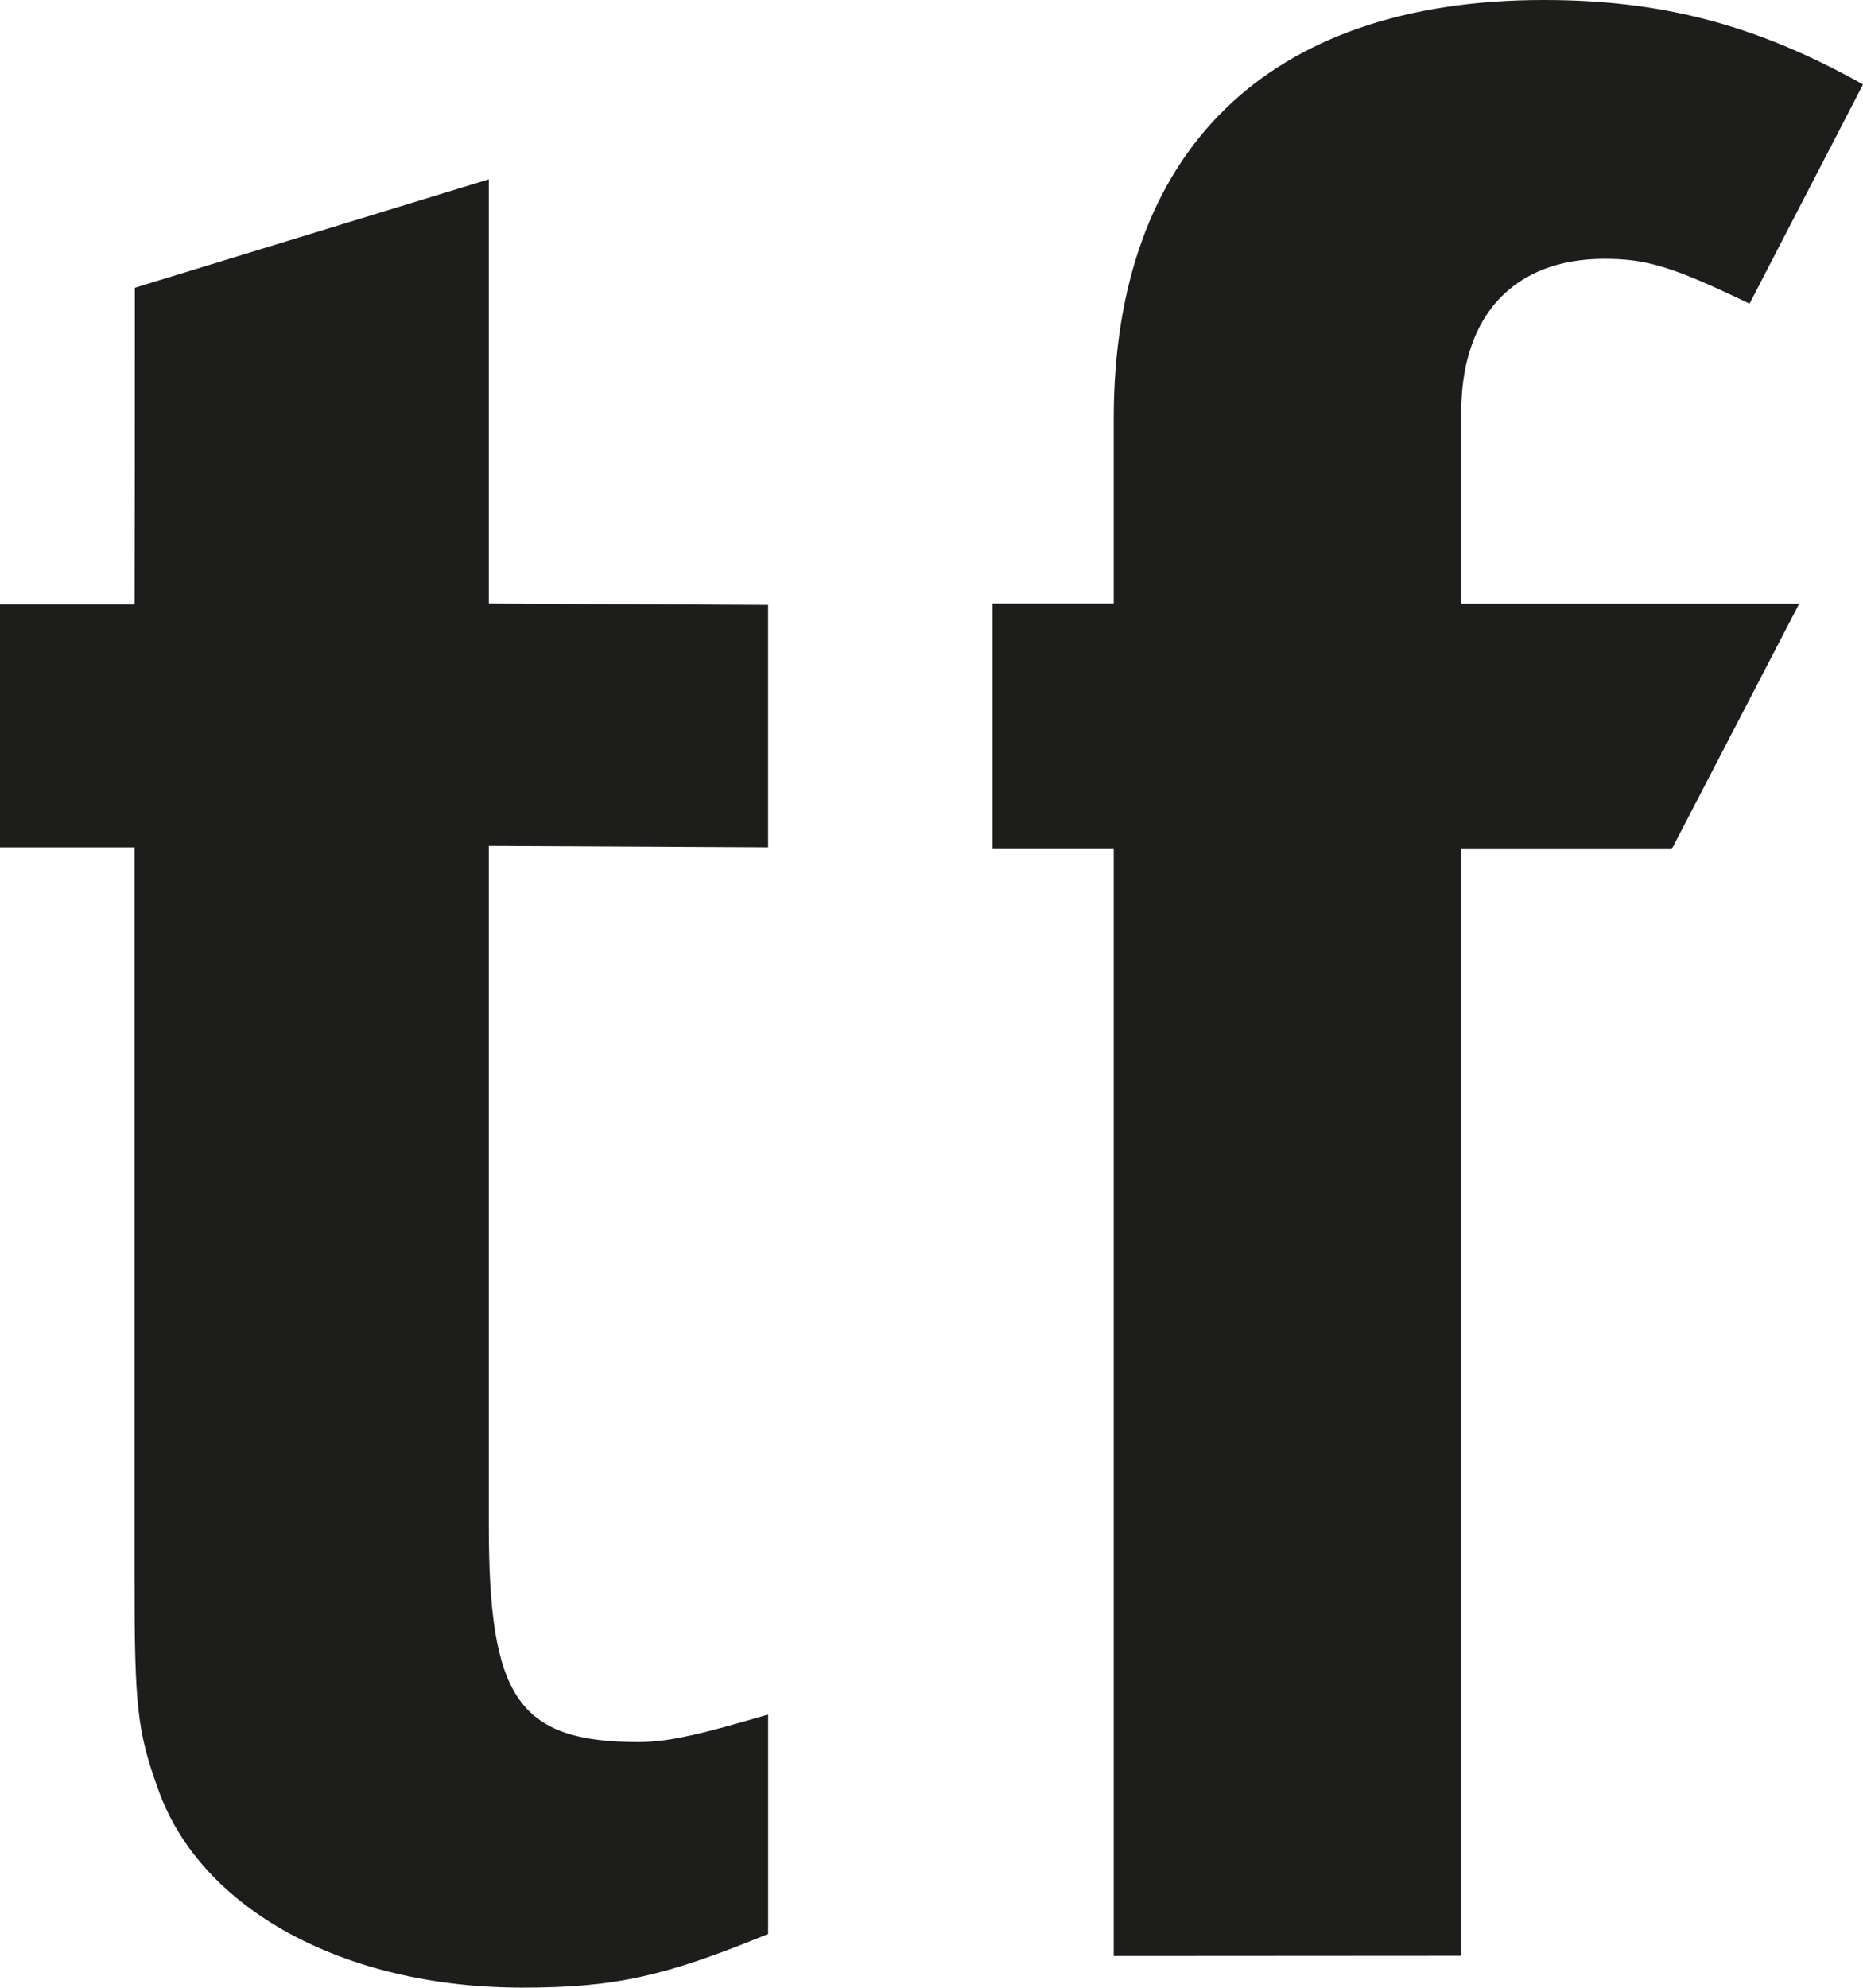 <svg id="Ebene_1" data-name="Ebene 1" xmlns="http://www.w3.org/2000/svg" viewBox="0 0 584.3 623.22"><defs><style>.cls-1{fill:#1d1d1b;}</style></defs><path class="cls-1" d="M706.57,703c-56.28,0-101-24.83-114.22-62.07-6.62-18.21-7.45-26.48-7.45-65.38V345.45H542.7V269.3h42.21C585,228,585,223,585,170l111-34c0,39,0,85.69,0,133l87.6.44v76L696,345V558c0,53.79,8.92,68,47,68,9.93,0,20.75-2.84,40.61-8.63v68.8C751.32,699.44,735.54,703,706.57,703Z" transform="translate(-542.7 -79.78)"/><path class="cls-1" d="M1091.41,175c-24-11.59-32.28-14.07-45.52-14.07-28.14,0-44.89,17.49-44.89,48.11v60h106l-40,77h-66V693l-109,.07L892,346H854V269h38V211c0-83.59,48-131.22,134.85-131.22,36.42,0,66.21,7.45,100.15,26.48Z" transform="translate(-542.7 -79.78)"/></svg>